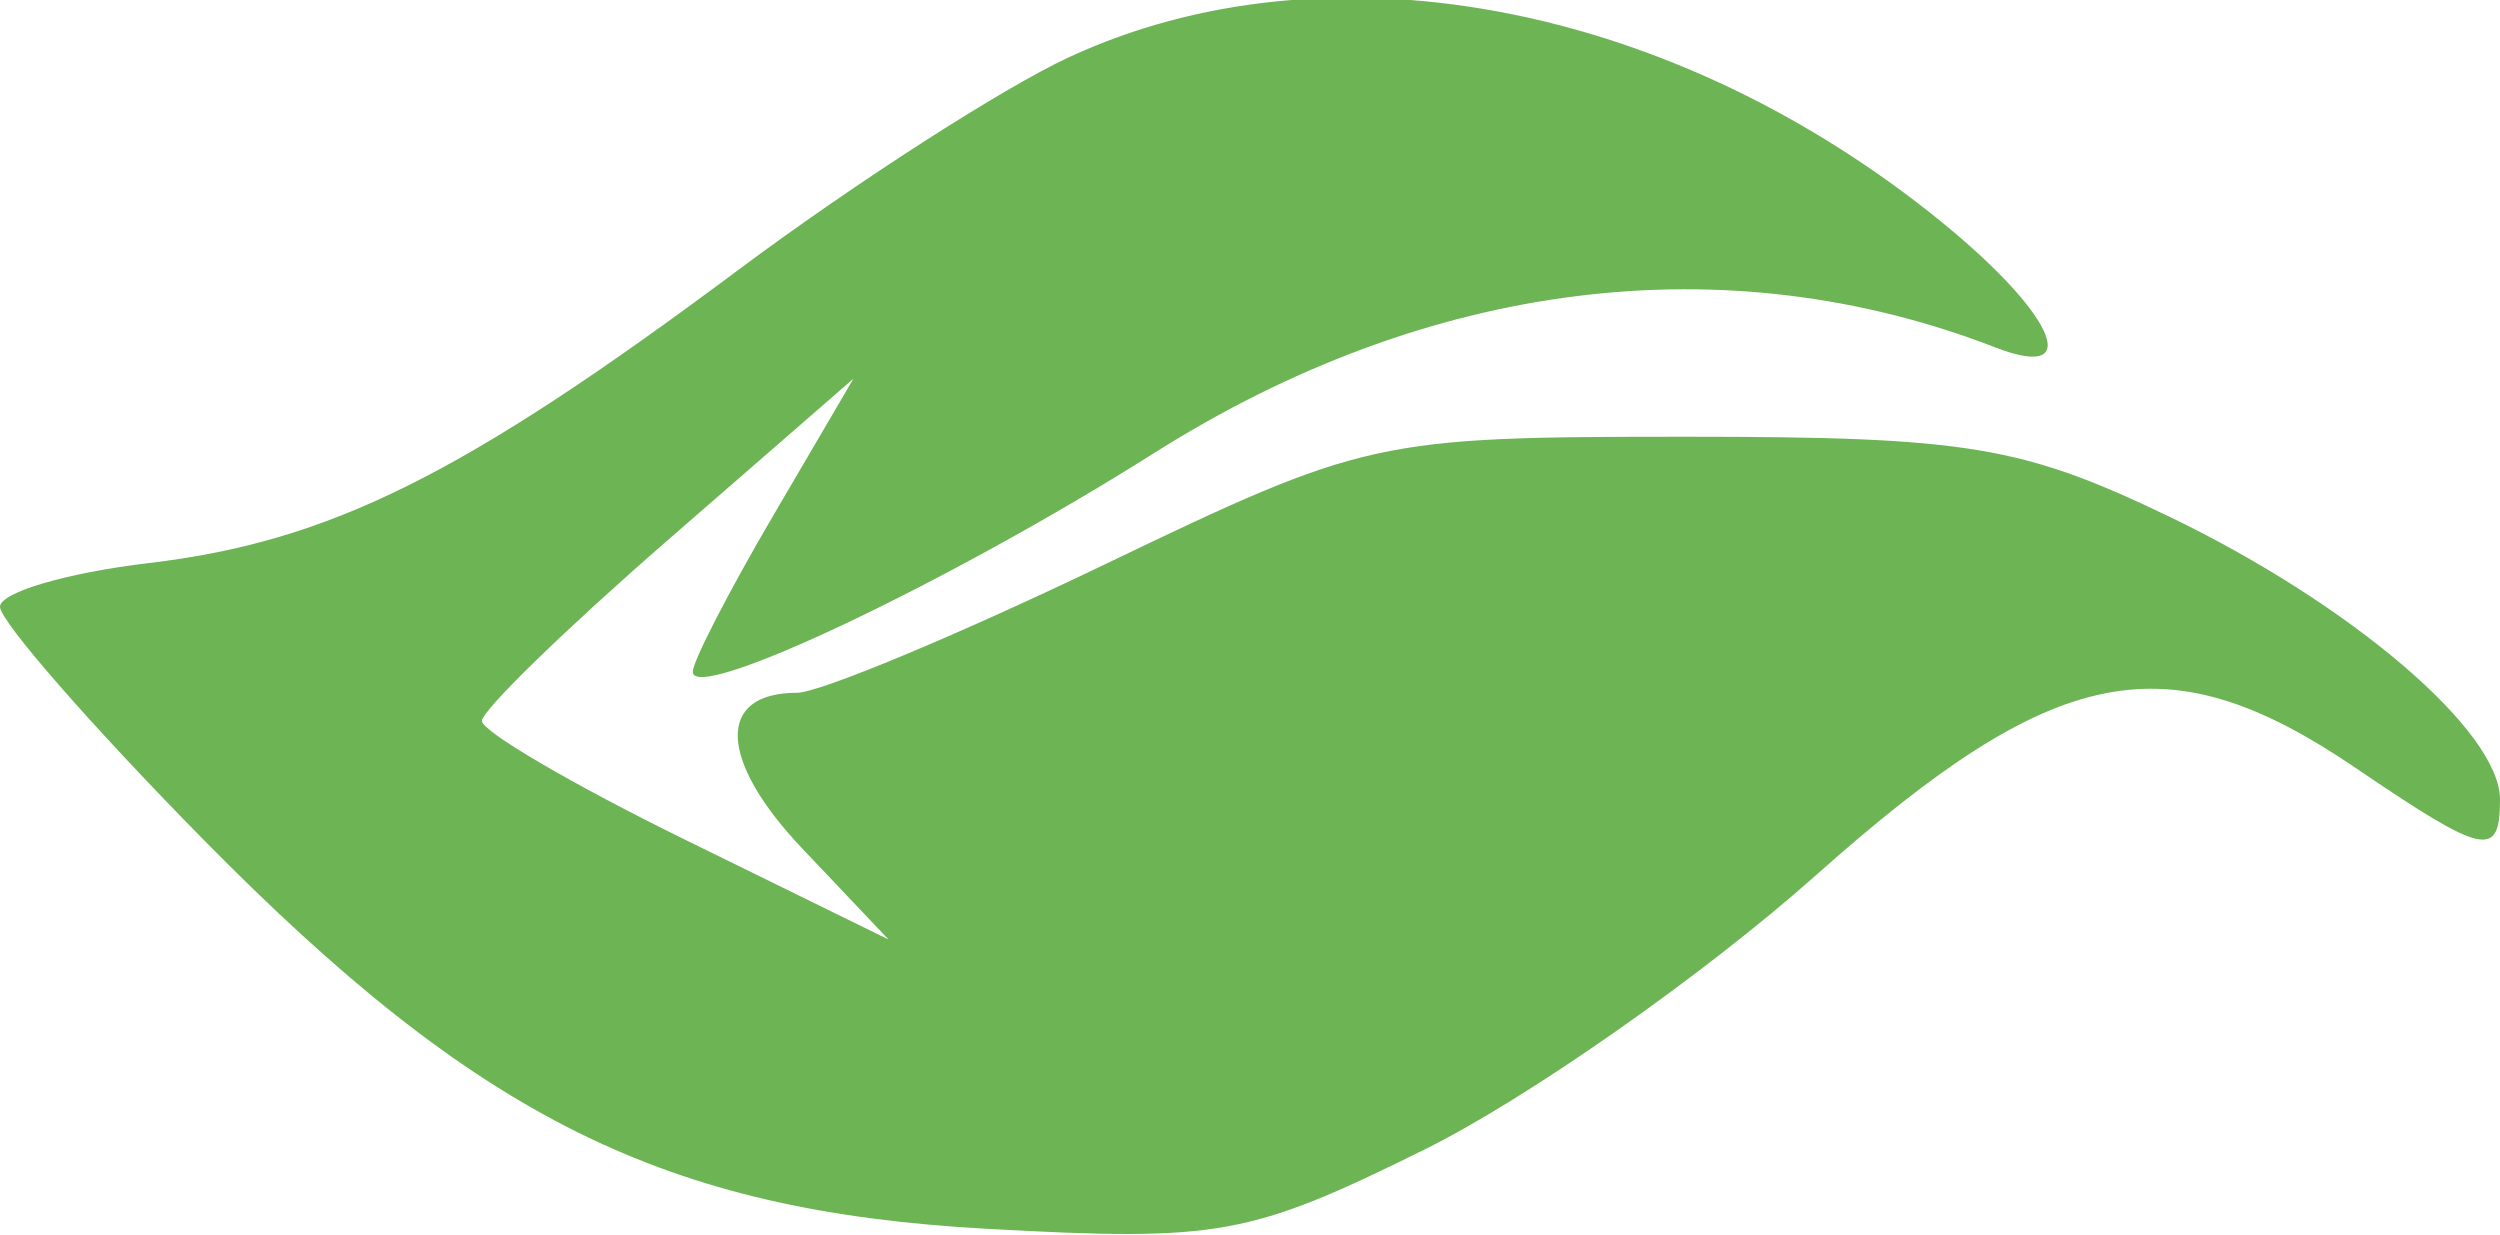 <svg xmlns="http://www.w3.org/2000/svg" width="83" height="41" viewBox="0 0 83 41"><path d="" stroke="none" fill="#70b454" fill-rule="evenodd"></path><path d="M 35.500 1.895 C 33.300 2.913, 28.350 6.097, 24.500 8.970 C 15.366 15.785, 10.946 17.982, 4.932 18.695 C 2.219 19.016, 0 19.669, 0 20.146 C 0 20.623, 3.038 24.099, 6.750 27.871 C 15.860 37.127, 22.060 40.207, 32.772 40.797 C 40.464 41.221, 41.480 41.037, 47.272 38.176 C 50.697 36.484, 56.559 32.377, 60.298 29.050 C 68.259 21.965, 71.939 21.236, 78.215 25.500 C 82.487 28.403, 83 28.515, 83 26.540 C 83 24.277, 78.058 20.055, 72 17.143 C 67.130 14.803, 65.298 14.500, 56 14.500 C 45.701 14.500, 45.330 14.581, 36.654 18.750 C 31.789 21.088, 27.203 23, 26.463 23 C 23.770 23, 23.847 25.231, 26.641 28.177 L 29.500 31.192 22.750 27.881 C 19.038 26.060, 16 24.285, 16 23.935 C 16 23.586, 18.776 20.886, 22.168 17.935 L 28.336 12.570 25.668 17.123 C 24.201 19.627, 23 21.958, 23 22.302 C 23 23.376, 31.501 19.346, 38.322 15.038 C 47.407 9.300, 57.283 8.062, 66.250 11.536 C 69.317 12.724, 68.137 10.276, 64.102 7.081 C 55.165 0.003, 43.974 -2.026, 35.500 1.895" stroke="none" fill="#6cb454" fill-rule="evenodd"></path></svg>